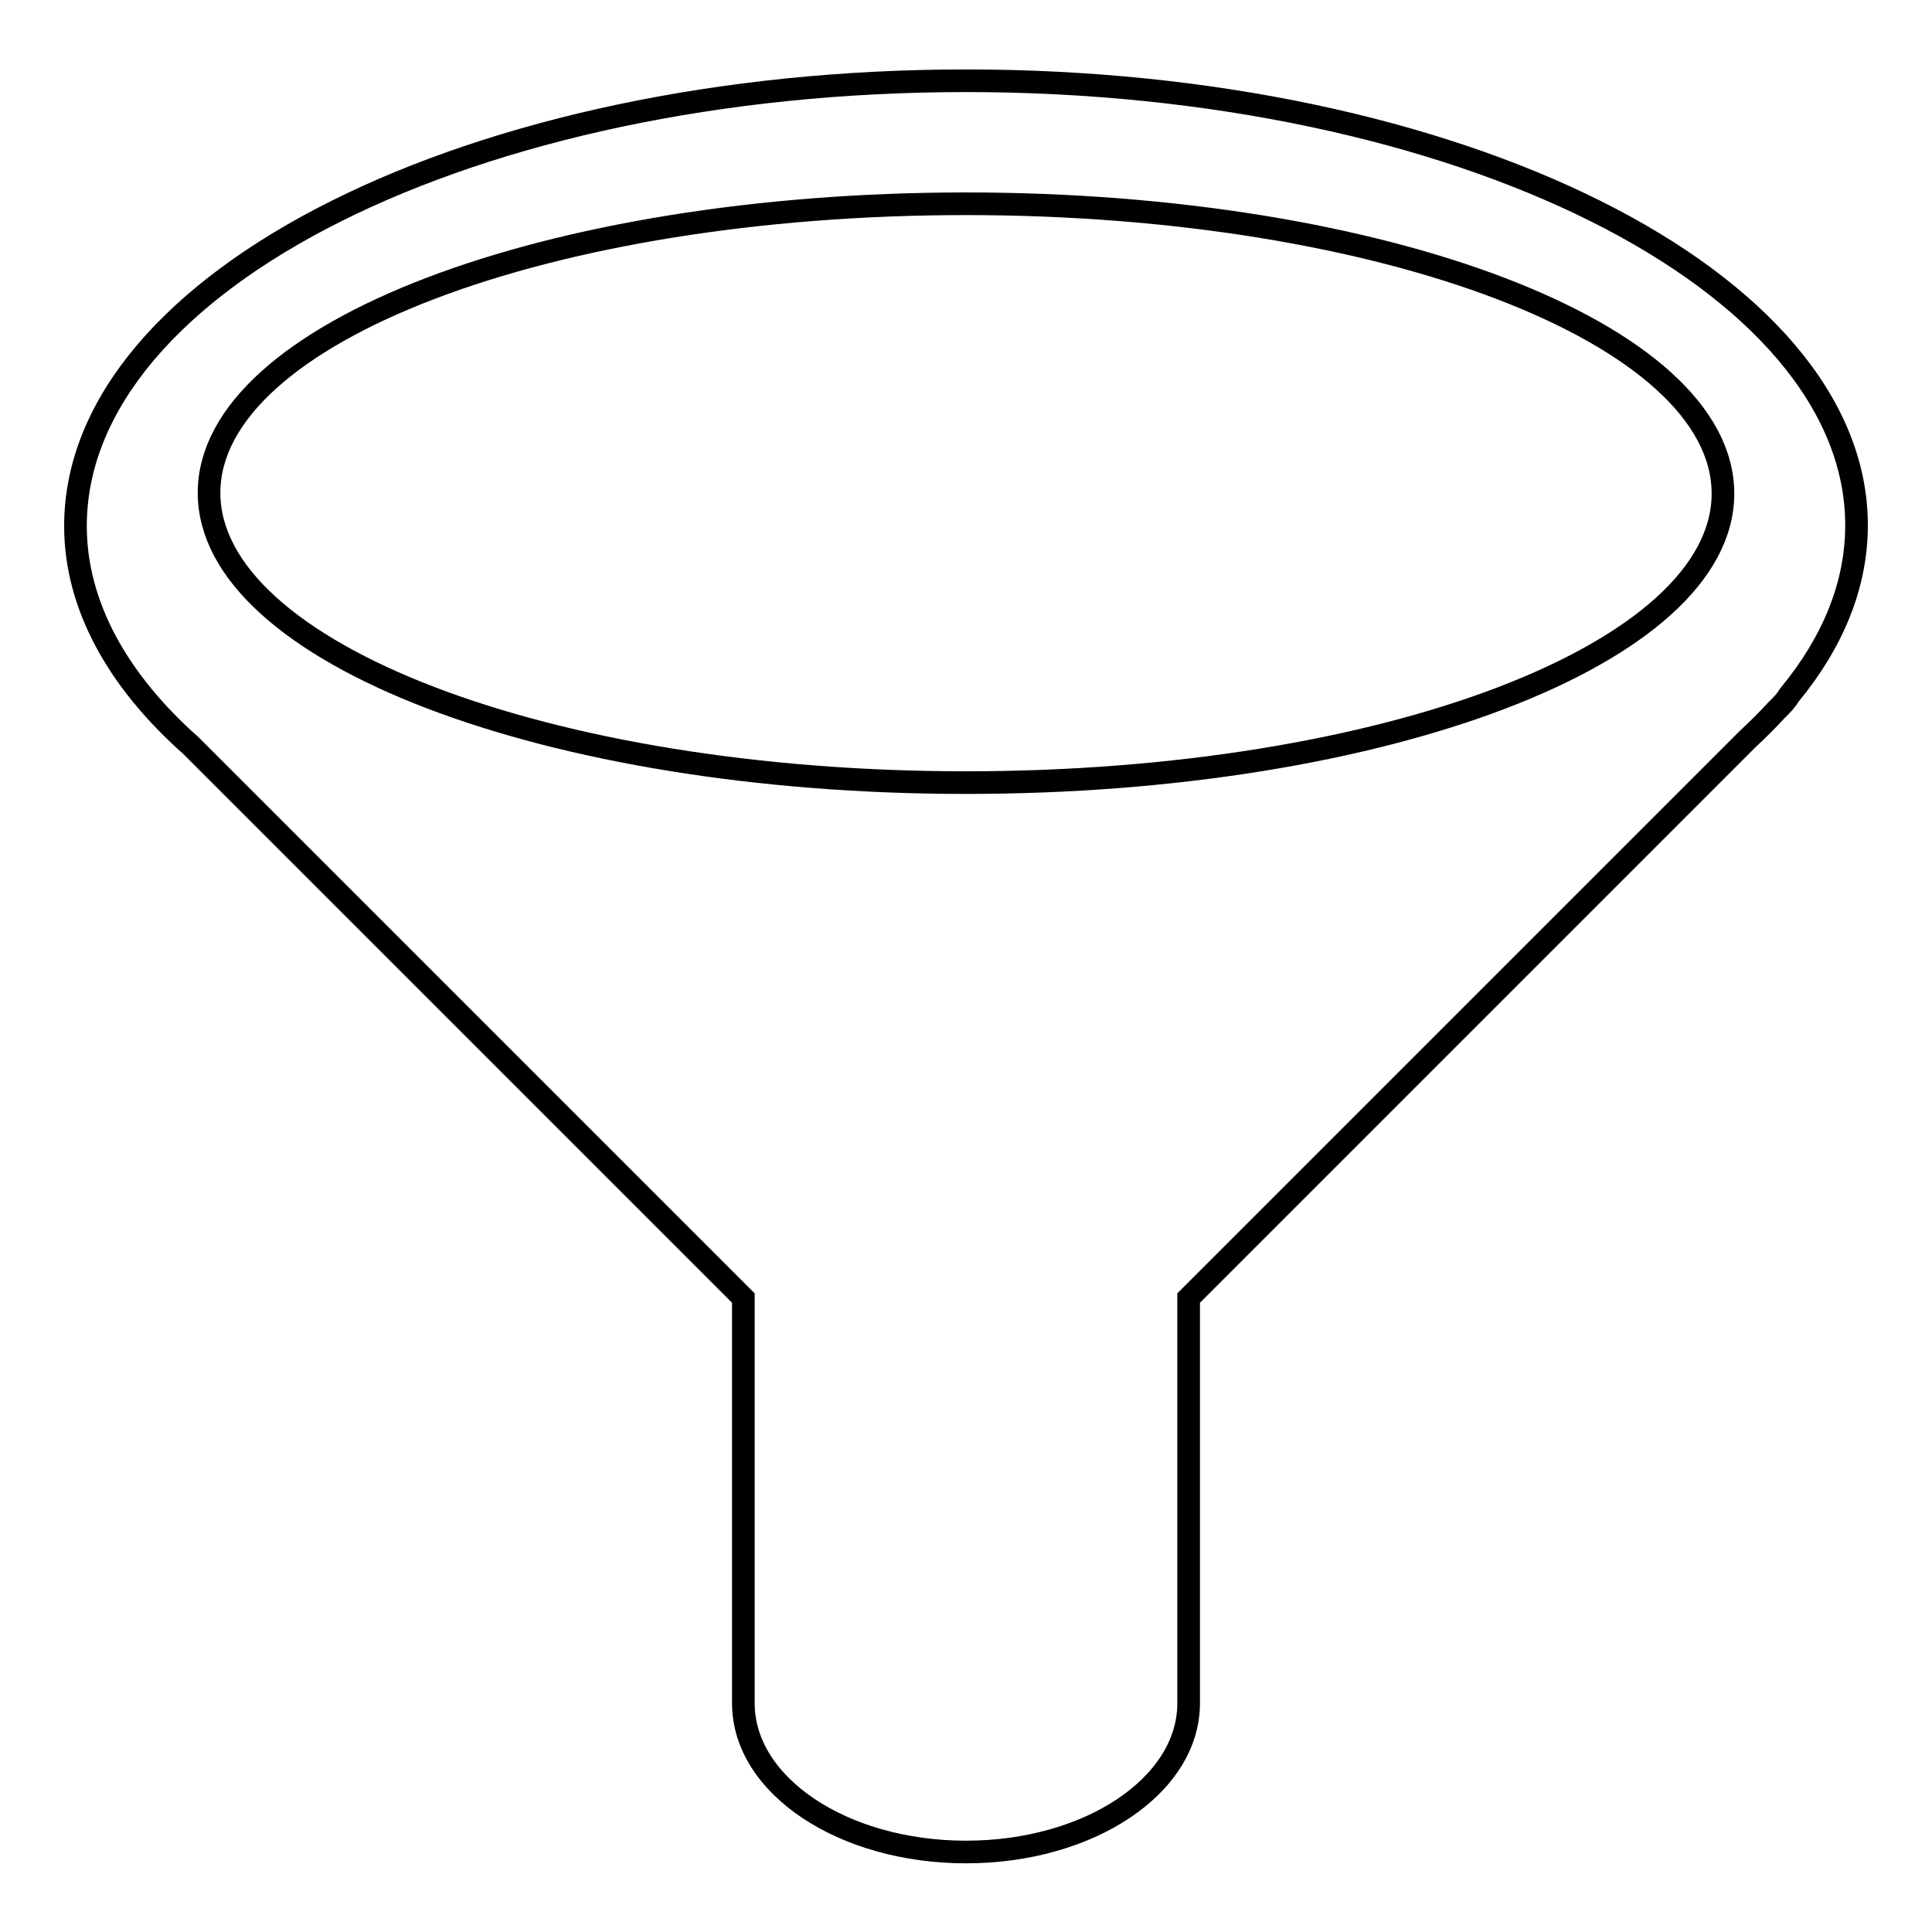 <?xml version="1.0" encoding="utf-8"?>
<!-- Svg Vector Icons : http://www.onlinewebfonts.com/icon -->
<!DOCTYPE svg PUBLIC "-//W3C//DTD SVG 1.1//EN" "http://www.w3.org/Graphics/SVG/1.1/DTD/svg11.dtd">
<svg version="1.1" xmlns="http://www.w3.org/2000/svg" xmlns:xlink="http://www.w3.org/1999/xlink" x="0px" y="0px" viewBox="0 0 256 256" enable-background="new 0 0 256 256" xml:space="preserve">
<g> <path stroke-width="3" fill-opacity="0" stroke="#000000"  d="M128,10.7c-65.2,0-118,26.4-118,59c0,10.5,5.6,20.5,15.3,29.1l73.2,73.2v53.7c0,10.9,13.2,19.7,29.5,19.7 c16.3,0,29.5-8.8,29.5-19.7V172l74.1-74.1c1.3-1.2,2.6-2.5,3.8-3.8l0.5-0.5c0.5-0.5,0.9-1,1.2-1.5c5.7-6.9,8.9-14.5,8.9-22.5 C246,37.1,193.1,10.7,128,10.7z M128,103.7c-55.4,0-100.3-17.2-100.3-38.4C27.7,44.1,72.6,27,128,27s100.3,17.2,100.3,38.4 S183.4,103.7,128,103.7z"/></g>
</svg>